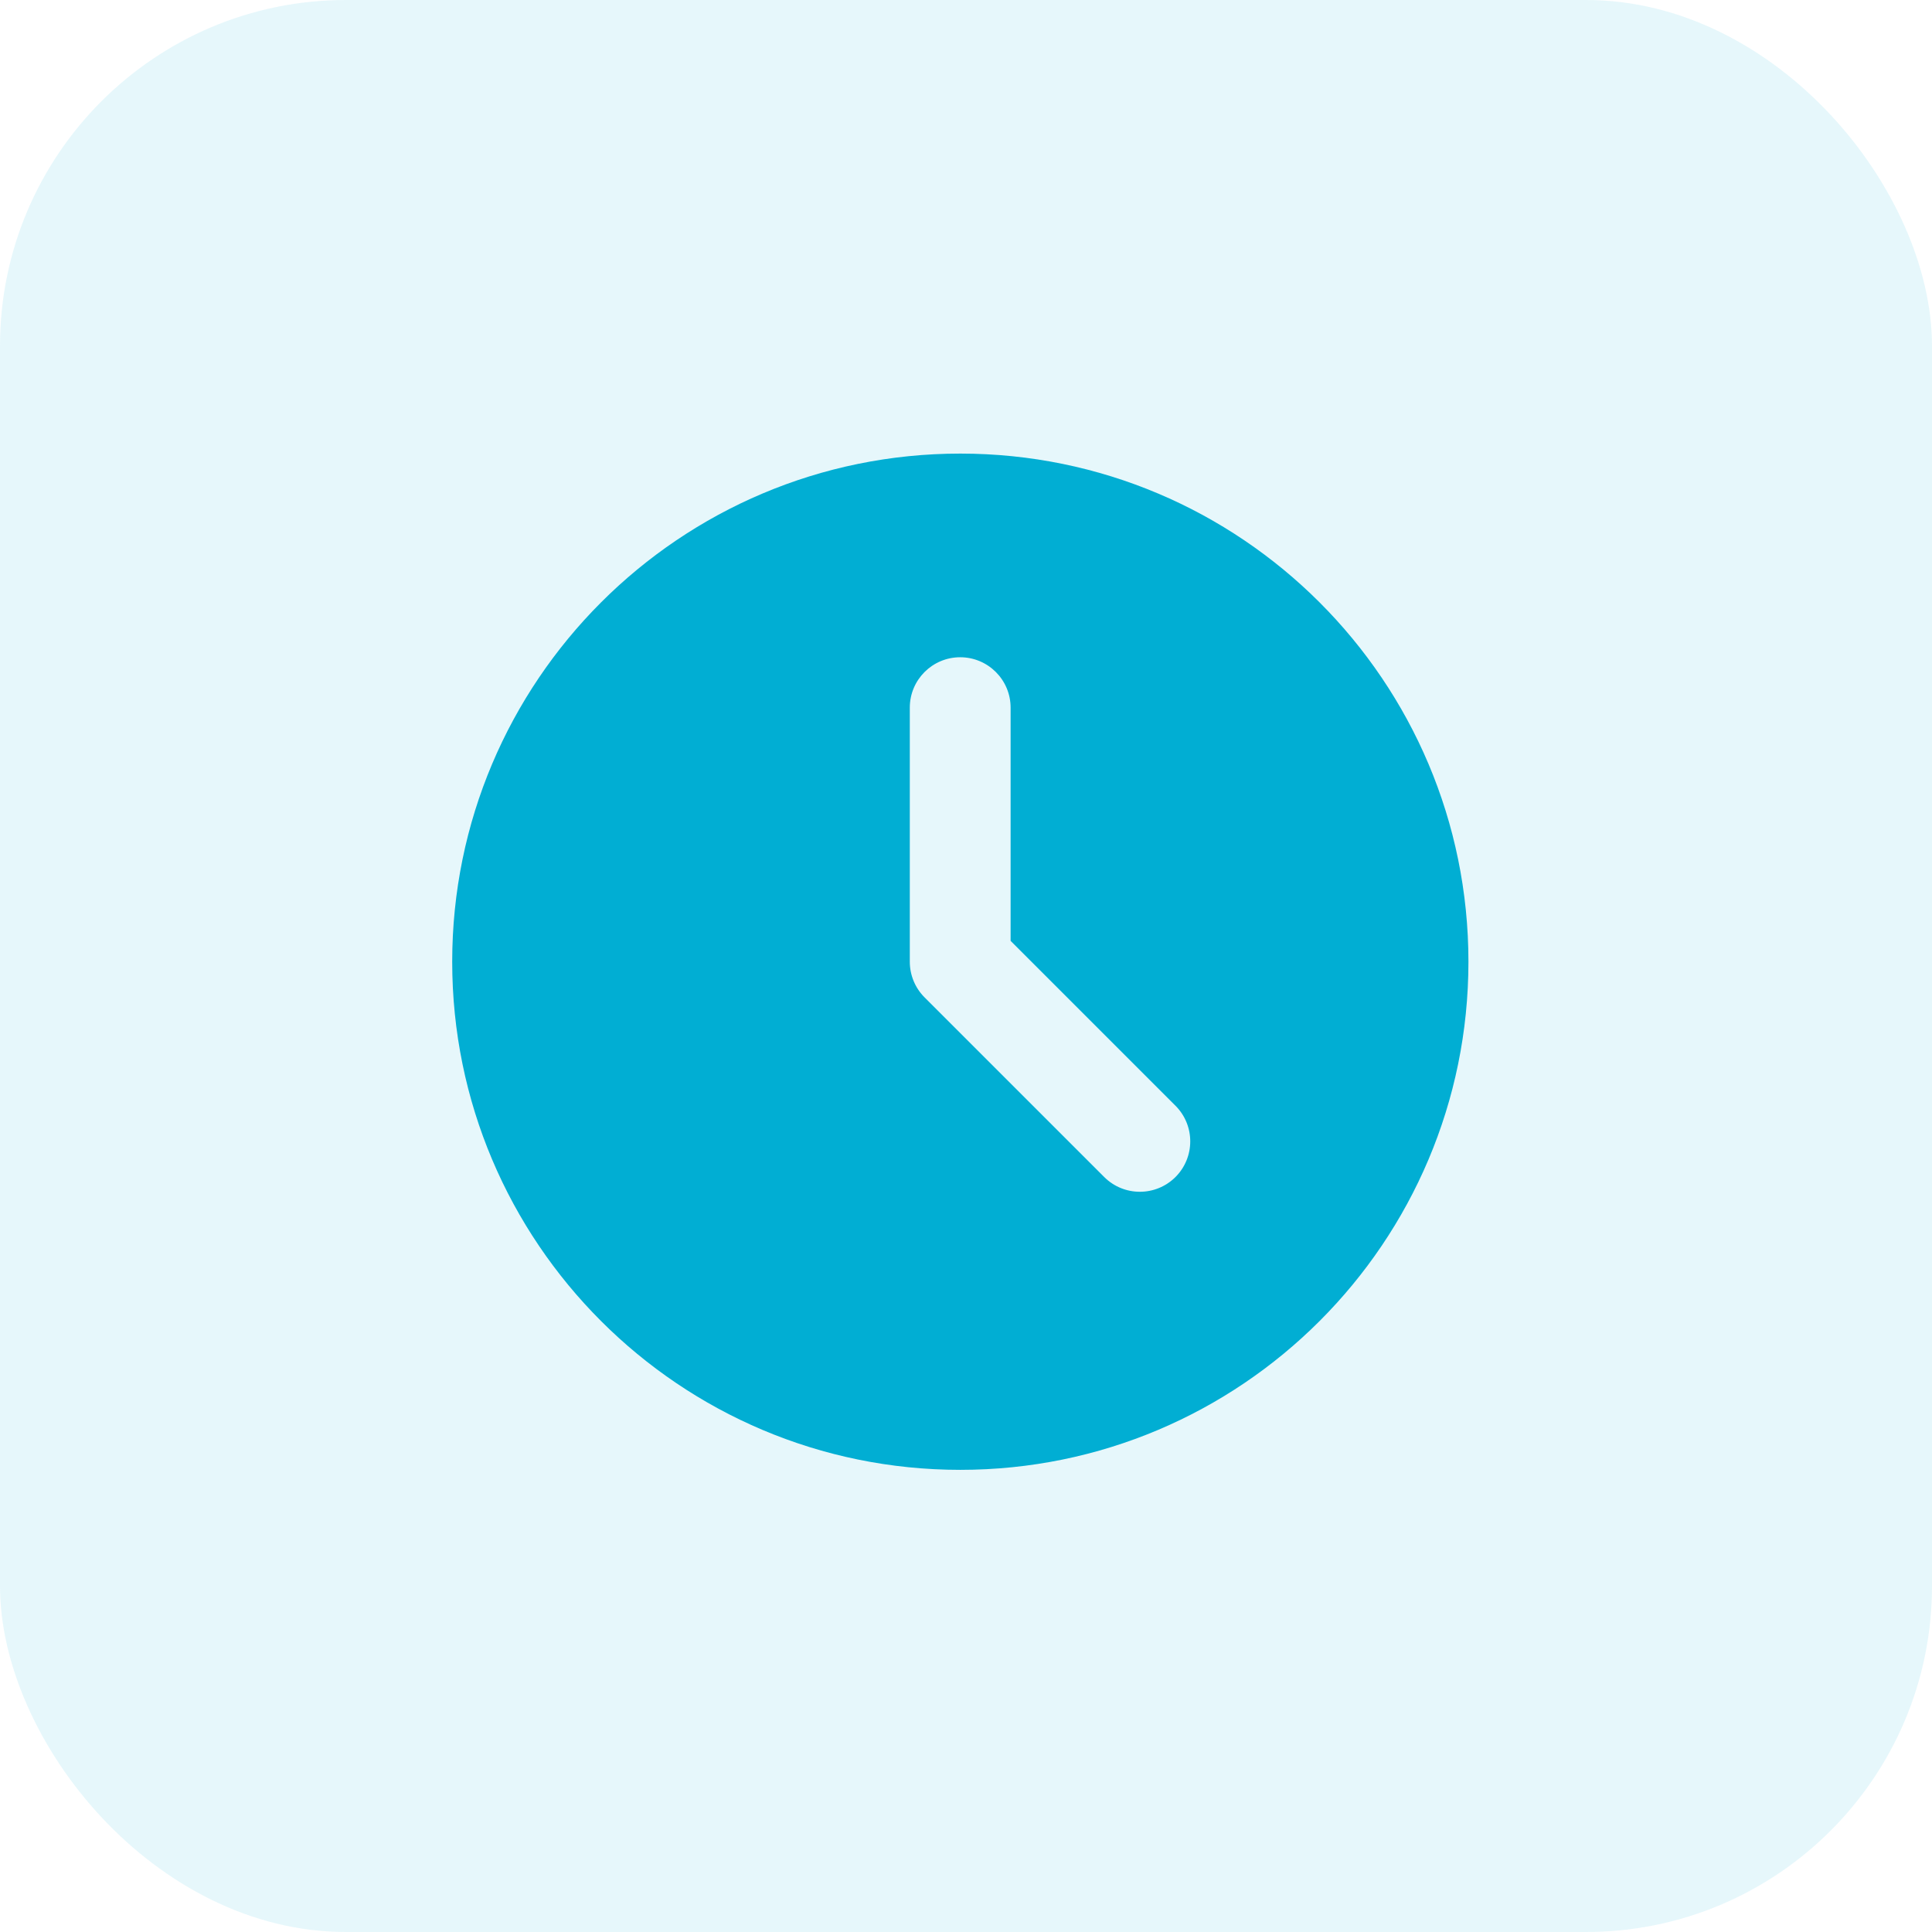 <svg xmlns="http://www.w3.org/2000/svg" width="67" height="67" viewBox="0 0 67 67" fill="none"><rect width="67" height="67" rx="12" fill="#01AED3" fill-opacity="0.1"></rect><path fill-rule="evenodd" clip-rule="evenodd" d="M33.303 50.973C43.035 50.973 50.924 43.084 50.924 33.352C50.924 23.62 43.035 15.73 33.303 15.73C23.571 15.73 15.682 23.62 15.682 33.352C15.682 43.084 23.571 50.973 33.303 50.973ZM35.047 24.541C35.047 23.576 34.264 22.793 33.299 22.793C32.333 22.793 31.551 23.576 31.551 24.541V33.352C31.551 33.815 31.735 34.26 32.063 34.588L38.293 40.818C38.975 41.5 40.082 41.5 40.765 40.818C41.447 40.135 41.447 39.028 40.765 38.346L35.047 32.628V24.541Z" fill="#01AED3"></path></svg>